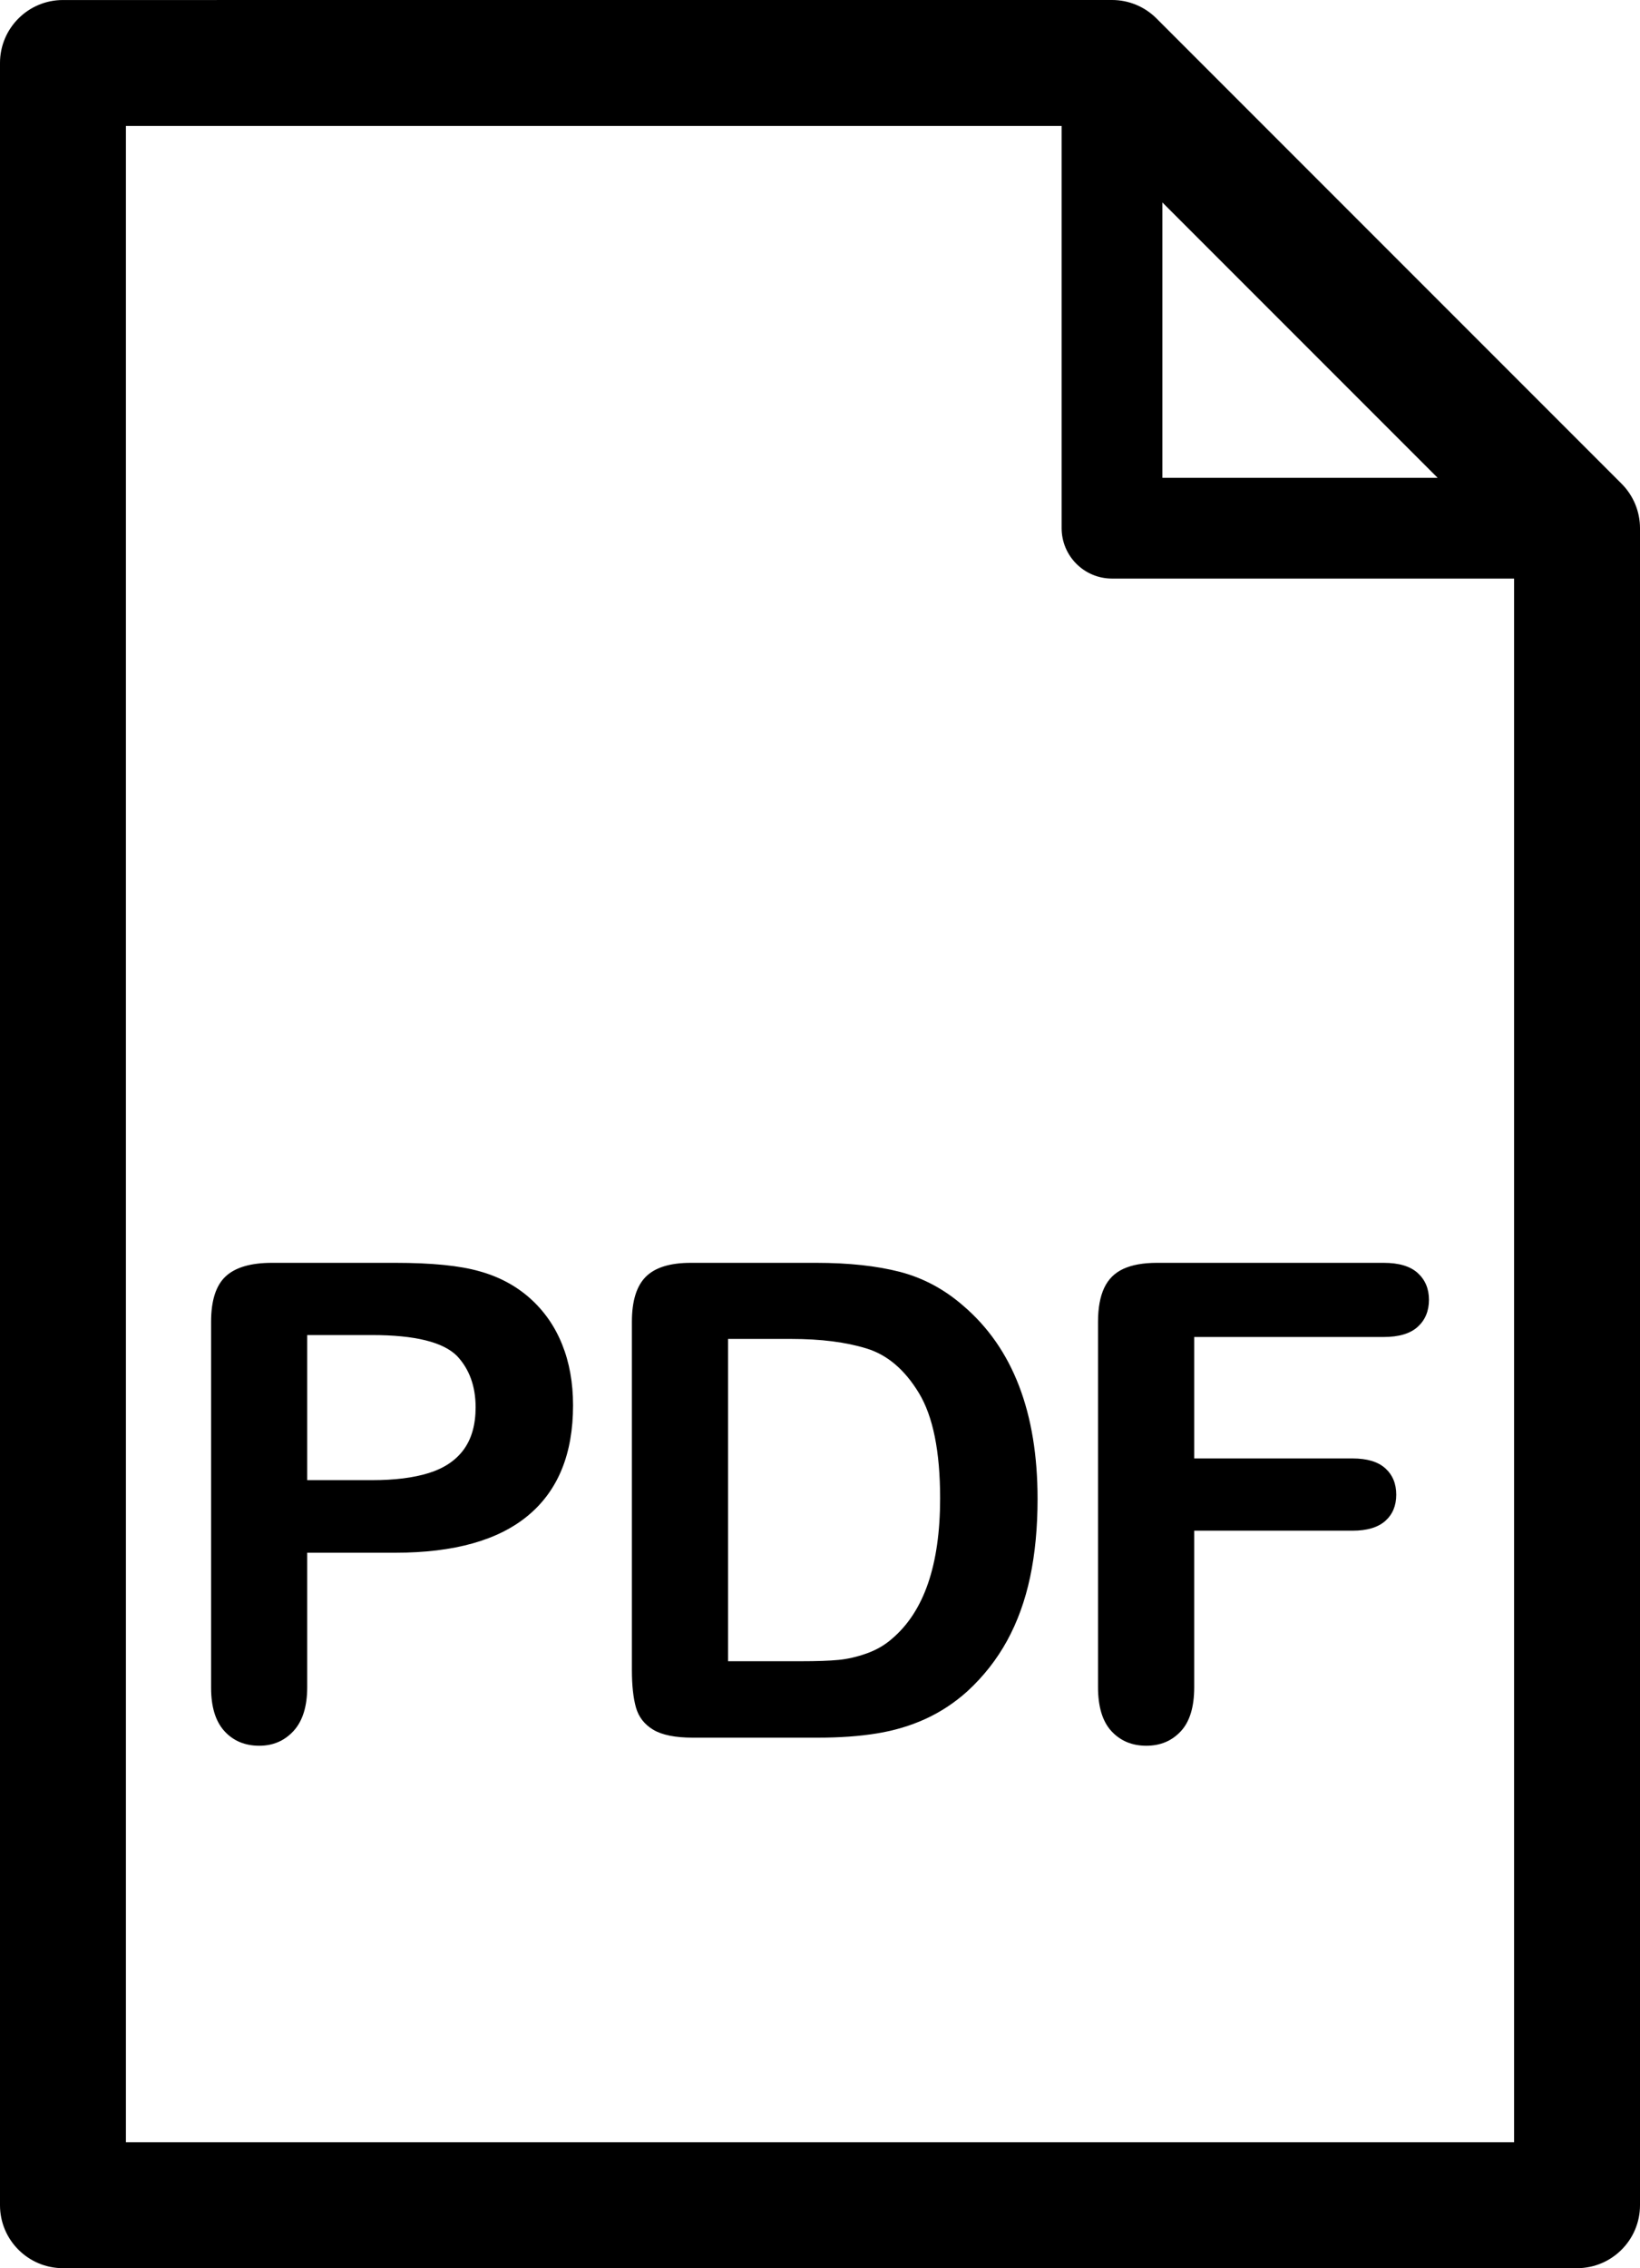 <?xml version="1.0" standalone="no"?>
<!DOCTYPE svg PUBLIC "-//W3C//DTD SVG 1.1//EN" "http://www.w3.org/Graphics/SVG/1.1/DTD/svg11.dtd">
<!--Generator: Xara Designer (www.xara.com), SVG filter version: 6.6.0.1-->
<svg fill="none" fill-rule="evenodd" stroke="black" stroke-width="0.501" stroke-linejoin="bevel" stroke-miterlimit="10" font-family="Times New Roman" font-size="16" style="font-variant-ligatures:none" xmlns:xlink="http://www.w3.org/1999/xlink" xmlns="http://www.w3.org/2000/svg" version="1.1" overflow="visible" width="65.128pt" height="90.04pt" viewBox="291.112 -523.821 65.128 90.04">
 <defs>
	</defs>
 <g id="Layer 1" transform="scale(1 -1)">
  <g id="Group" fill-rule="nonzero" stroke-linejoin="round" stroke-linecap="round" stroke="none" stroke-width="1" fill="#000000">
   <path d="M 291.112,436.281 L 291.112,521.321 C 291.112,522.7 292.232,523.82 293.611,523.82 L 335.271,523.821 C 335.935,523.822 336.57,523.558 337.039,523.089 L 355.507,504.62 C 355.976,504.151 356.24,503.515 356.24,502.853 L 356.24,436.281 C 356.24,434.901 355.119,433.781 353.74,433.781 L 293.612,433.781 C 292.232,433.781 291.112,434.901 291.112,436.281 Z M 351.24,438.781 L 351.24,500.853 L 335.272,500.853 C 334.168,500.853 333.272,501.749 333.272,502.853 L 333.272,518.821 L 296.112,518.821 L 296.112,438.781 L 351.24,438.781 Z M 300.02,455.105 C 299.669,455.494 299.495,456.067 299.495,456.821 L 299.495,471.351 C 299.495,472.19 299.686,472.79 300.072,473.151 C 300.458,473.51 301.071,473.69 301.912,473.69 L 306.811,473.69 C 308.26,473.69 309.373,473.579 310.153,473.355 C 310.925,473.142 311.592,472.786 312.152,472.29 C 312.713,471.791 313.14,471.183 313.431,470.463 C 313.723,469.743 313.869,468.933 313.869,468.033 C 313.869,466.113 313.278,464.658 312.094,463.668 C 310.912,462.678 309.15,462.182 306.811,462.182 L 303.312,462.182 L 303.312,456.846 C 303.312,456.083 303.132,455.506 302.773,455.11 C 302.413,454.717 301.958,454.52 301.409,454.52 C 300.836,454.52 300.372,454.715 300.02,455.105 Z M 335.25,455.098 C 334.895,455.483 334.717,456.066 334.717,456.846 L 334.717,471.351 C 334.717,471.899 334.799,472.346 334.962,472.694 C 335.124,473.041 335.38,473.294 335.727,473.453 C 336.074,473.611 336.517,473.69 337.058,473.69 L 346.057,473.69 C 346.667,473.69 347.118,473.555 347.414,473.285 C 347.71,473.015 347.859,472.662 347.859,472.224 C 347.859,471.779 347.71,471.42 347.414,471.151 C 347.118,470.881 346.667,470.746 346.057,470.746 L 338.537,470.746 L 338.537,465.925 L 344.824,465.925 C 345.407,465.925 345.841,465.793 346.128,465.531 C 346.416,465.27 346.56,464.922 346.56,464.485 C 346.56,464.046 346.413,463.7 346.122,463.442 C 345.832,463.186 345.398,463.057 344.824,463.057 L 338.537,463.057 L 338.537,456.846 C 338.537,456.058 338.359,455.473 338.002,455.092 C 337.646,454.71 337.191,454.52 336.634,454.52 C 336.068,454.52 335.607,454.713 335.25,455.098 Z M 317.053,455.156 C 316.703,455.366 316.473,455.662 316.366,456.042 C 316.259,456.425 316.206,456.92 316.206,457.528 L 316.206,471.351 C 316.206,472.173 316.389,472.768 316.758,473.137 C 317.126,473.506 317.723,473.69 318.546,473.69 L 323.521,473.69 C 324.816,473.69 325.926,473.57 326.852,473.331 C 327.777,473.09 328.617,472.64 329.372,471.98 C 331.335,470.3 332.316,467.746 332.316,464.318 C 332.316,463.186 332.218,462.153 332.021,461.219 C 331.823,460.284 331.518,459.442 331.107,458.691 C 330.696,457.942 330.169,457.271 329.526,456.68 C 329.02,456.225 328.467,455.861 327.867,455.586 C 327.267,455.312 326.622,455.12 325.933,455.009 C 325.242,454.896 324.465,454.841 323.598,454.841 L 318.623,454.841 C 317.929,454.841 317.405,454.946 317.053,455.156 Z M 324.408,457.927 C 324.769,457.961 325.142,458.047 325.528,458.184 C 325.913,458.322 326.248,458.514 326.53,458.763 C 327.808,459.843 328.446,461.702 328.446,464.342 C 328.446,466.202 328.165,467.596 327.604,468.521 C 327.042,469.448 326.351,470.037 325.528,470.289 C 324.704,470.543 323.71,470.669 322.544,470.669 L 320.024,470.669 L 320.024,457.875 L 322.917,457.875 C 323.552,457.875 324.049,457.892 324.408,457.927 Z M 308.141,465.346 C 308.745,465.534 309.207,465.842 309.523,466.271 C 309.84,466.701 309.999,467.262 310,467.956 C 309.999,468.787 309.754,469.465 309.267,469.987 C 308.717,470.545 307.59,470.823 305.884,470.823 L 303.312,470.823 L 303.312,465.063 L 305.884,465.063 C 306.784,465.063 307.537,465.157 308.141,465.346 Z M 348.204,504.853 L 337.272,515.785 L 337.272,504.853 L 348.204,504.853 Z" marker-start="none" marker-end="none"/>
  </g>
 </g>
</svg>
